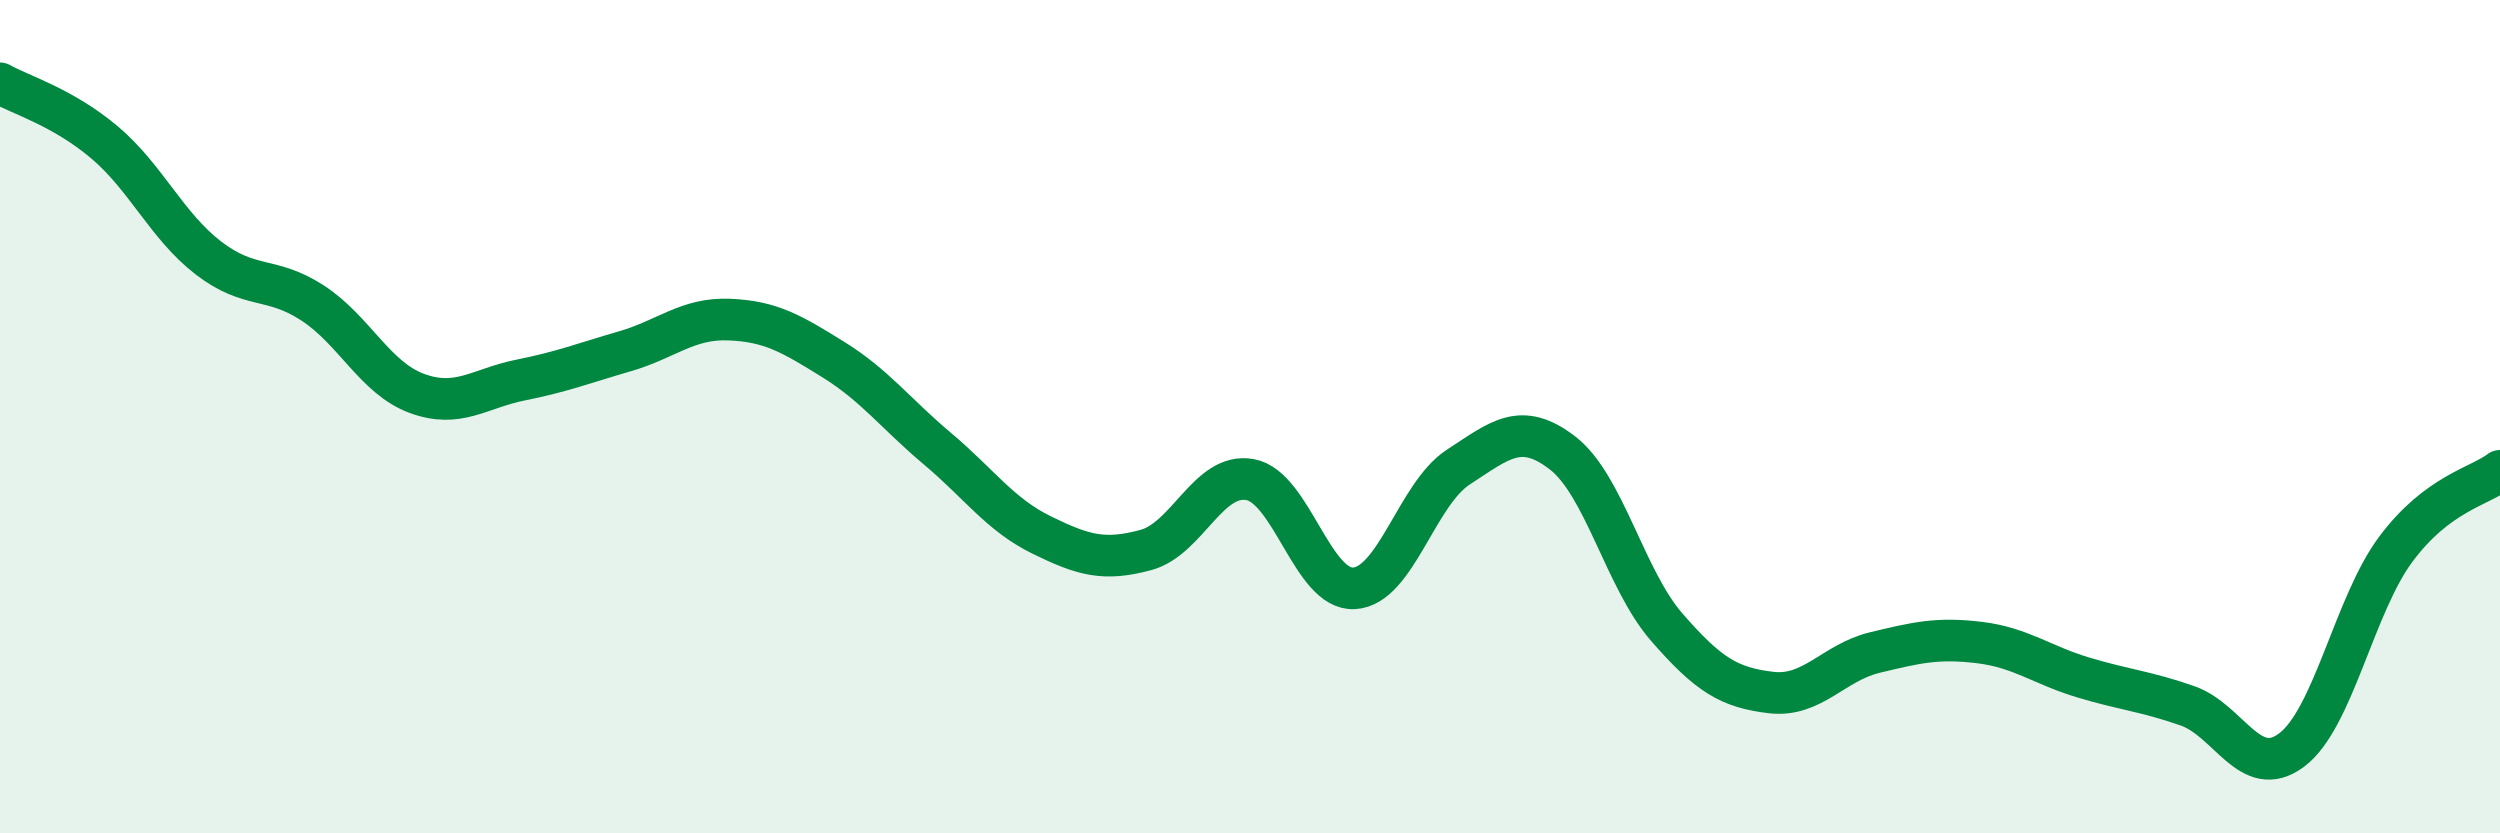 
    <svg width="60" height="20" viewBox="0 0 60 20" xmlns="http://www.w3.org/2000/svg">
      <path
        d="M 0,2 C 0.5,2.28 1.5,2.57 2.5,3.41 C 3.5,4.25 4,5.42 5,6.19 C 6,6.96 6.5,6.62 7.5,7.27 C 8.5,7.92 9,9.07 10,9.44 C 11,9.81 11.5,9.32 12.5,9.12 C 13.5,8.92 14,8.72 15,8.43 C 16,8.14 16.5,7.63 17.5,7.67 C 18.5,7.71 19,8.01 20,8.63 C 21,9.25 21.5,9.93 22.5,10.77 C 23.5,11.61 24,12.35 25,12.84 C 26,13.33 26.5,13.47 27.5,13.2 C 28.5,12.93 29,11.33 30,11.51 C 31,11.69 31.5,14.18 32.5,14.12 C 33.5,14.06 34,11.86 35,11.21 C 36,10.56 36.5,10.1 37.5,10.87 C 38.5,11.64 39,13.9 40,15.05 C 41,16.2 41.5,16.5 42.5,16.62 C 43.5,16.74 44,15.9 45,15.66 C 46,15.42 46.5,15.3 47.5,15.42 C 48.5,15.54 49,15.96 50,16.26 C 51,16.56 51.5,16.59 52.5,16.94 C 53.5,17.29 54,18.75 55,18 C 56,17.25 56.5,14.52 57.5,13.18 C 58.5,11.84 59.5,11.68 60,11.3L60 20L0 20Z"
        fill="#008740"
        opacity="0.1"
        stroke-linecap="round"
        stroke-linejoin="round"
      />
      <path
        d="M 0,2 C 0.5,2.28 1.5,2.57 2.5,3.41 C 3.5,4.25 4,5.42 5,6.19 C 6,6.96 6.5,6.62 7.5,7.27 C 8.5,7.92 9,9.07 10,9.44 C 11,9.81 11.5,9.32 12.5,9.12 C 13.5,8.92 14,8.72 15,8.43 C 16,8.14 16.5,7.63 17.5,7.67 C 18.5,7.71 19,8.01 20,8.63 C 21,9.25 21.5,9.93 22.5,10.77 C 23.5,11.61 24,12.35 25,12.84 C 26,13.33 26.5,13.47 27.5,13.2 C 28.5,12.93 29,11.33 30,11.51 C 31,11.69 31.5,14.18 32.5,14.12 C 33.5,14.06 34,11.86 35,11.21 C 36,10.56 36.5,10.1 37.5,10.87 C 38.5,11.64 39,13.9 40,15.05 C 41,16.2 41.5,16.5 42.5,16.62 C 43.5,16.74 44,15.9 45,15.66 C 46,15.42 46.5,15.3 47.5,15.42 C 48.5,15.54 49,15.96 50,16.26 C 51,16.56 51.5,16.59 52.5,16.94 C 53.5,17.29 54,18.75 55,18 C 56,17.25 56.5,14.52 57.5,13.18 C 58.5,11.84 59.5,11.68 60,11.3"
        stroke="#008740"
        stroke-width="1"
        fill="none"
        stroke-linecap="round"
        stroke-linejoin="round"
      />
    </svg>
  